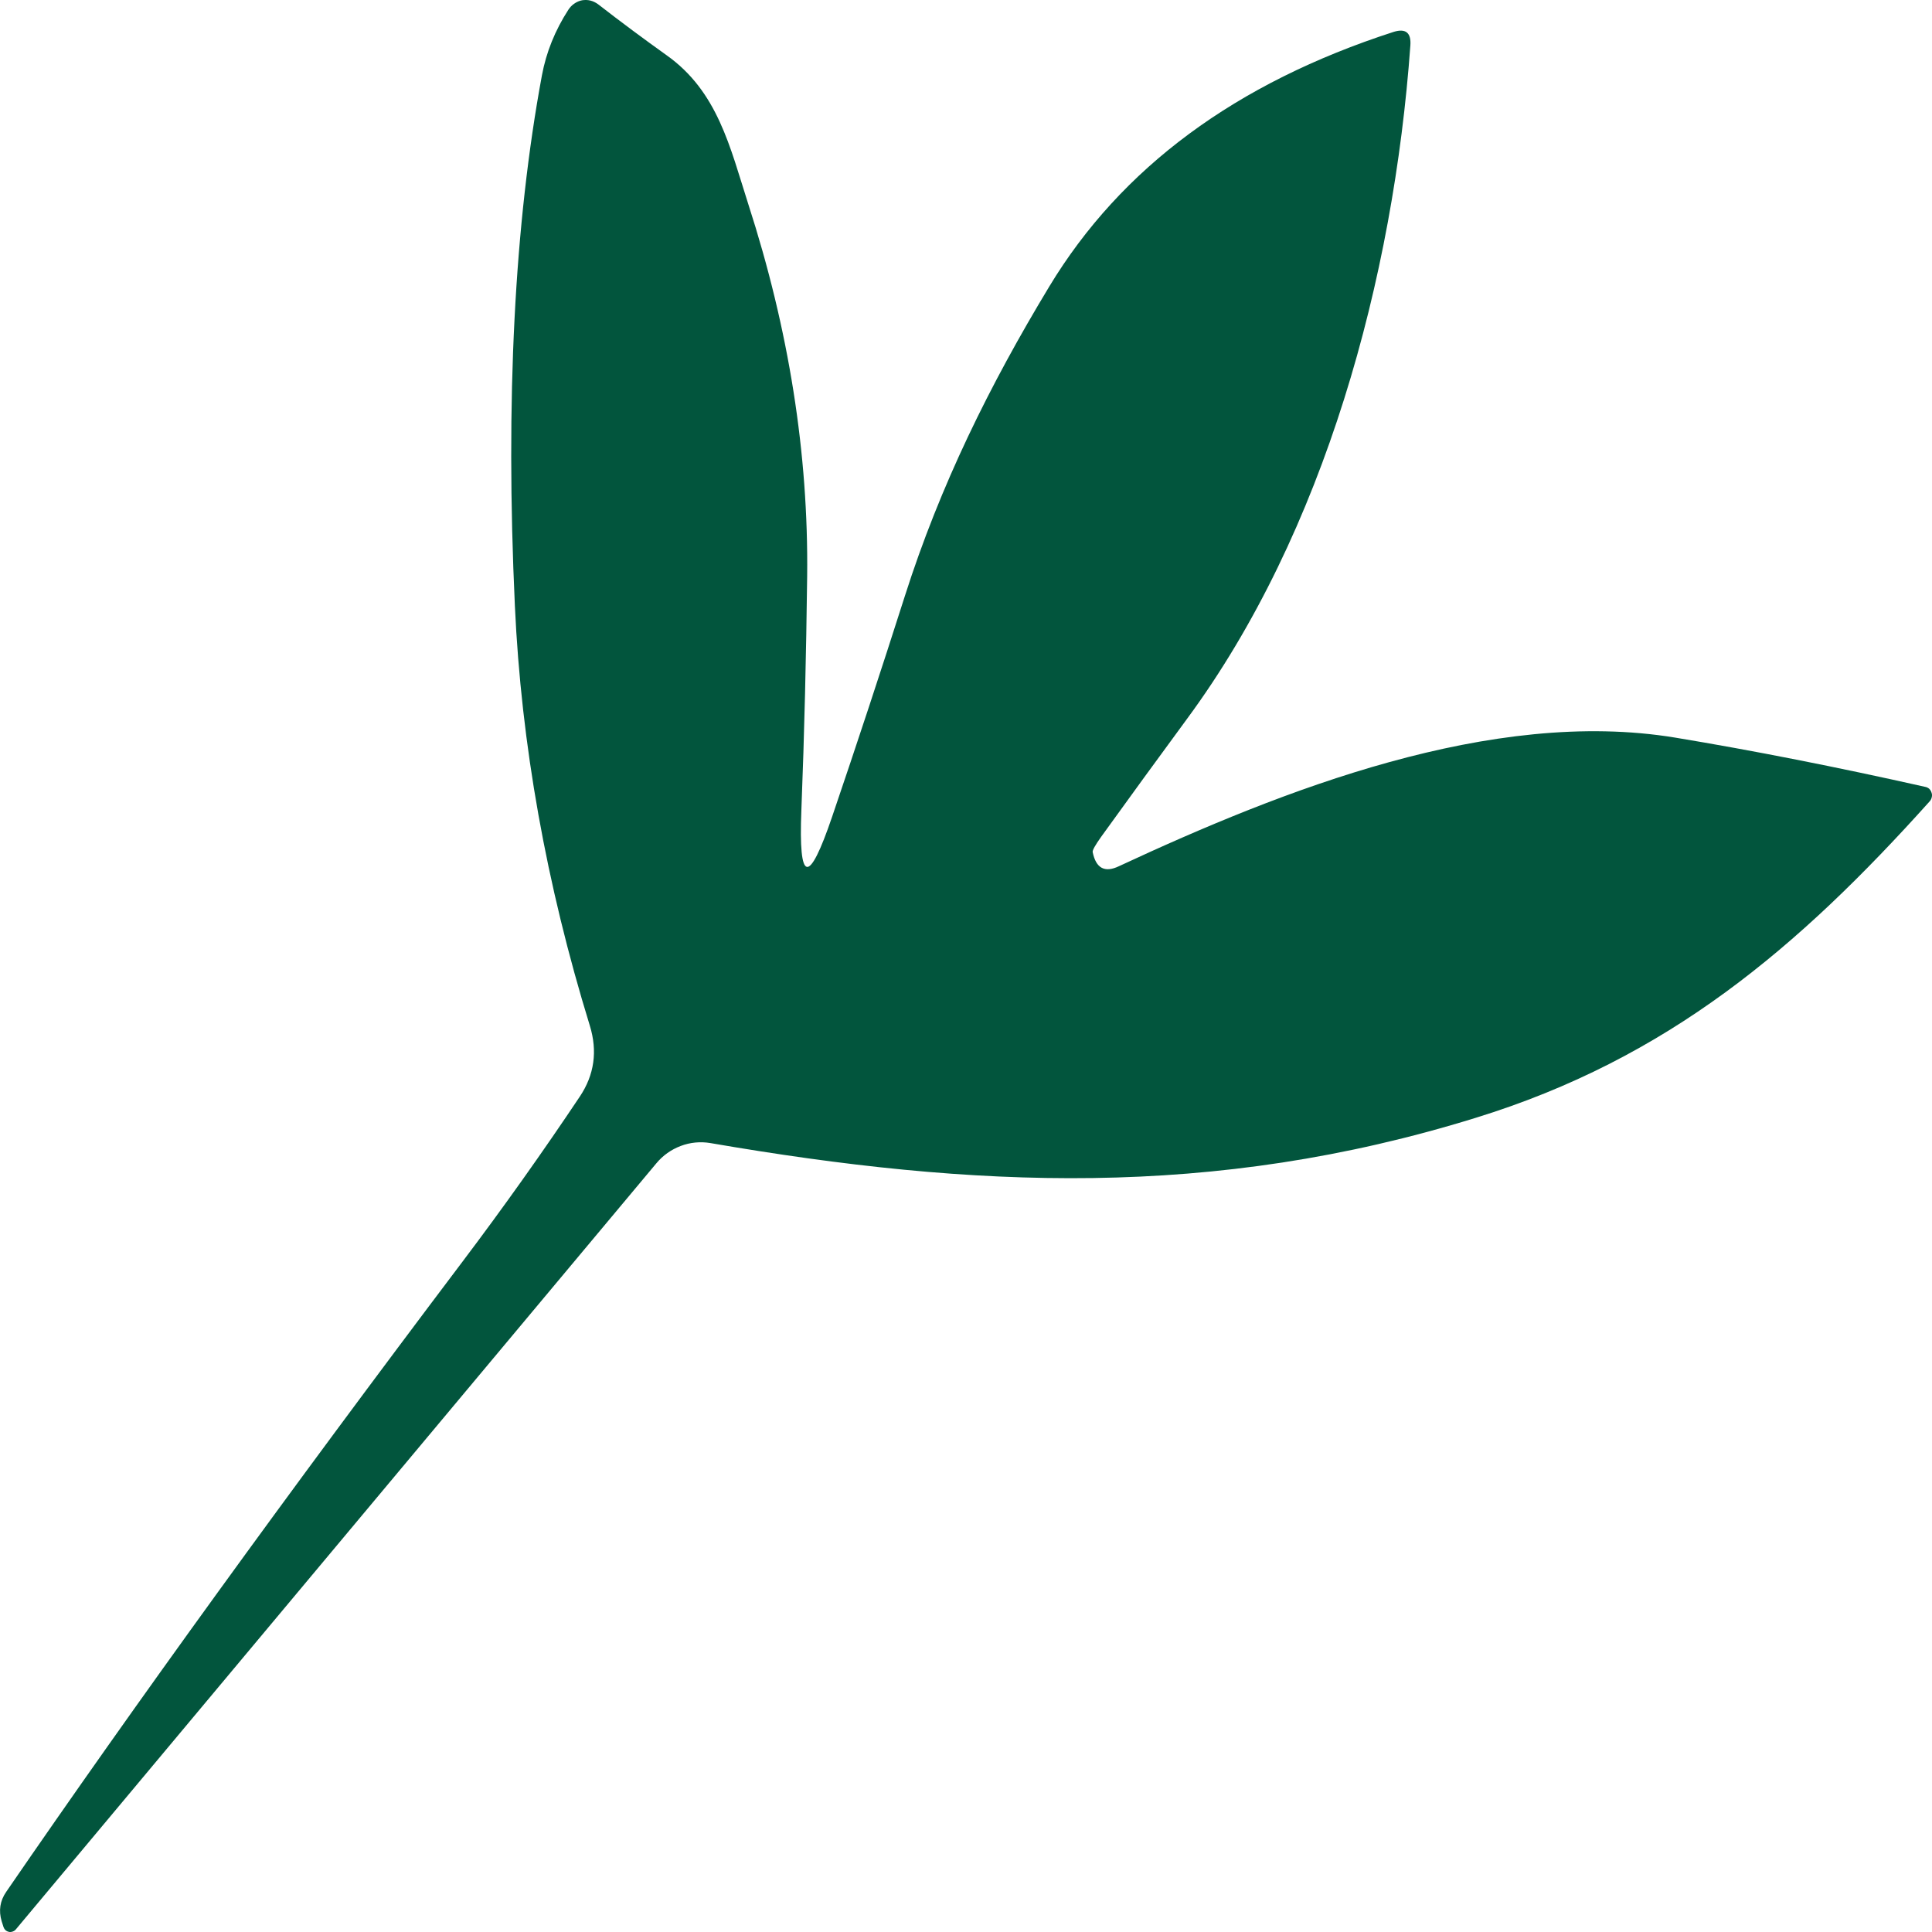 <?xml version="1.0" encoding="UTF-8"?> <svg xmlns="http://www.w3.org/2000/svg" width="14" height="14" viewBox="0 0 14 14" fill="none"><path d="M5.807 5.873C5.829 5.311 5.842 4.745 5.849 4.176C5.859 3.289 5.717 2.39 5.422 1.478C5.29 1.066 5.201 0.663 4.83 0.4C4.665 0.282 4.499 0.159 4.333 0.03C4.316 0.018 4.298 0.009 4.278 0.004C4.258 -0.001 4.238 -0.001 4.218 0.002C4.198 0.006 4.179 0.014 4.162 0.026C4.145 0.037 4.131 0.052 4.119 0.07C4.022 0.22 3.958 0.379 3.927 0.546C3.728 1.618 3.662 2.899 3.731 4.39C3.777 5.392 3.958 6.406 4.274 7.432C4.331 7.617 4.307 7.789 4.201 7.947C3.935 8.345 3.652 8.744 3.351 9.143C2.087 10.818 0.985 12.34 0.045 13.709C-0 13.774 -0.011 13.845 0.012 13.922L0.025 13.963C0.028 13.972 0.033 13.98 0.04 13.987C0.047 13.993 0.055 13.997 0.064 13.999C0.073 14.001 0.082 14 0.091 13.997C0.1 13.994 0.108 13.989 0.114 13.982L4.756 8.43C4.803 8.373 4.864 8.33 4.933 8.304C5.001 8.278 5.075 8.271 5.147 8.283C7.058 8.612 8.787 8.691 10.694 8.1C12.085 7.671 13.031 6.868 13.983 5.807C13.99 5.799 13.996 5.789 13.998 5.778C14.001 5.767 14.001 5.755 13.997 5.745C13.994 5.734 13.988 5.724 13.98 5.716C13.972 5.709 13.962 5.704 13.951 5.702C13.31 5.558 12.706 5.439 12.139 5.345C10.81 5.126 9.294 5.725 8.108 6.277C8.005 6.326 7.942 6.292 7.918 6.175C7.915 6.162 7.936 6.125 7.98 6.063C8.186 5.777 8.393 5.493 8.601 5.21C9.6 3.856 10.099 2.011 10.22 0.33C10.227 0.237 10.186 0.204 10.099 0.231C8.955 0.601 8.123 1.216 7.603 2.077C7.171 2.792 6.813 3.516 6.557 4.319C6.383 4.865 6.207 5.398 6.03 5.918C5.86 6.418 5.786 6.403 5.807 5.873Z" fill="#02553D"></path></svg> 